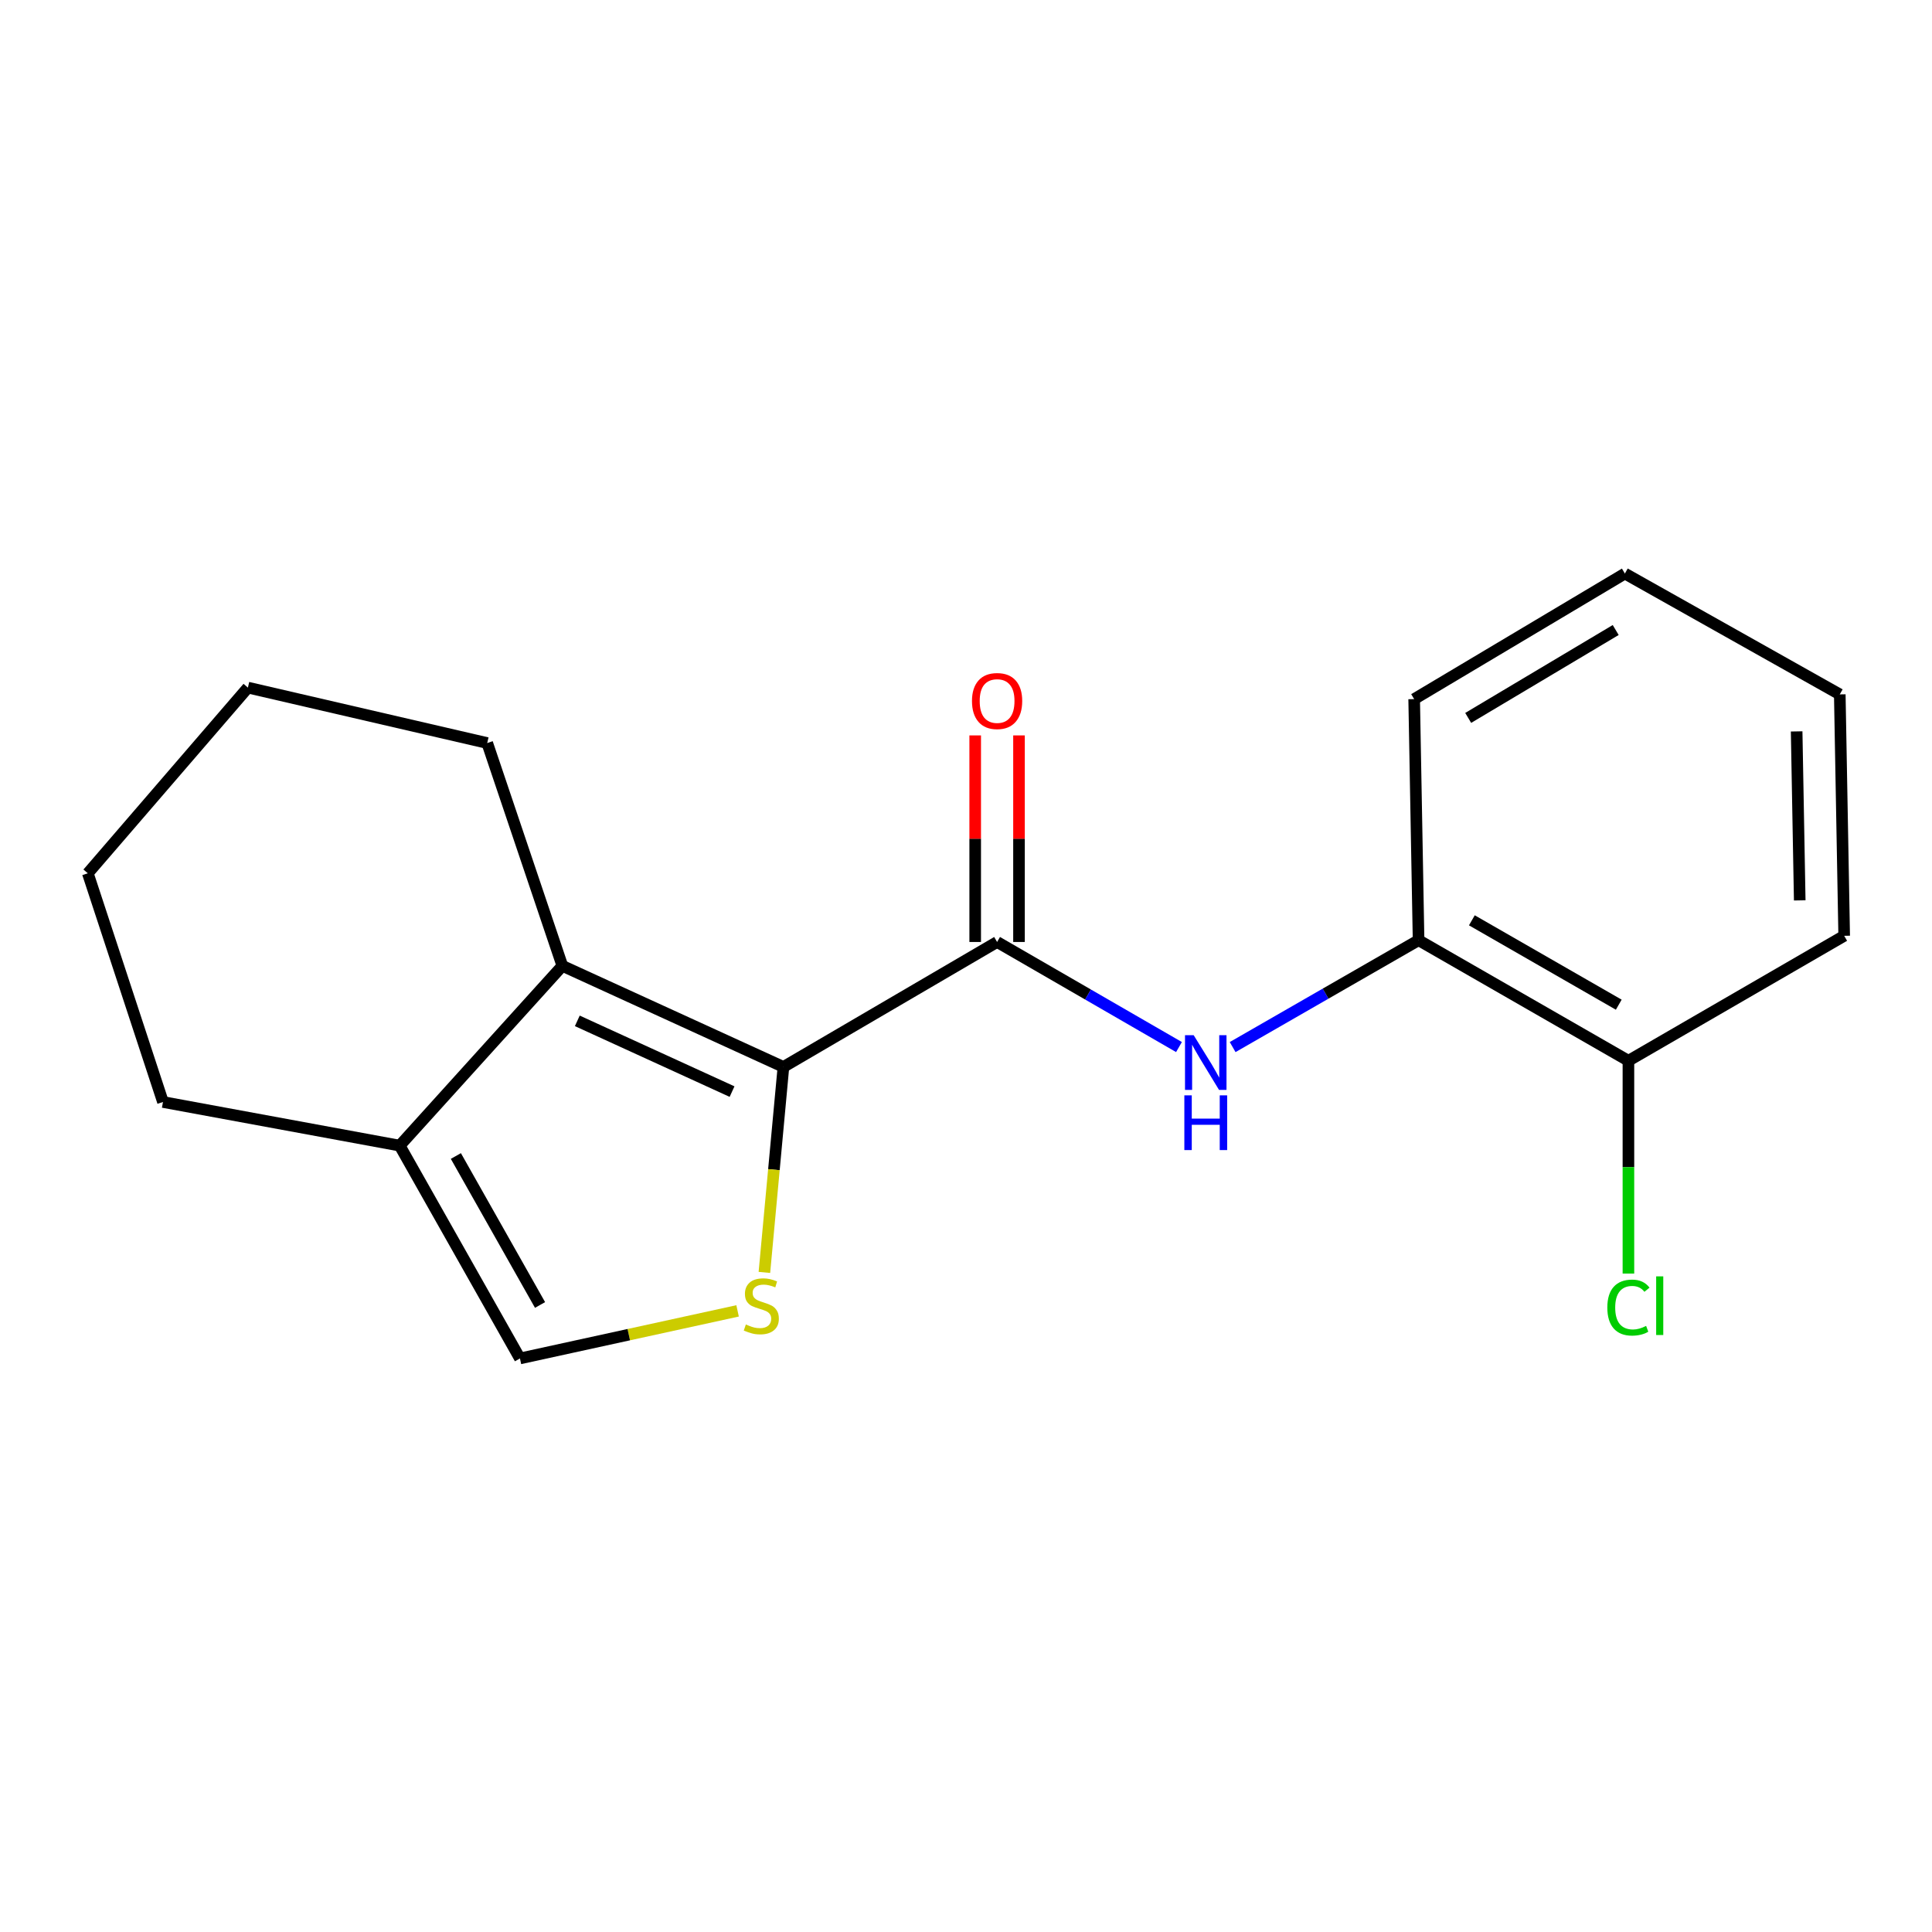 <?xml version='1.0' encoding='iso-8859-1'?>
<svg version='1.1' baseProfile='full'
              xmlns='http://www.w3.org/2000/svg'
                      xmlns:rdkit='http://www.rdkit.org/xml'
                      xmlns:xlink='http://www.w3.org/1999/xlink'
                  xml:space='preserve'
width='1000px' height='1000px' viewBox='0 0 1000 1000'>
<!-- END OF HEADER -->
<rect style='opacity:1.0;fill:#FFFFFF;stroke:none' width='1000' height='1000' x='0' y='0'> </rect>
<path class='bond-0' d='M 405.501,552.243 L 516.096,487.569' style='fill:none;fill-rule:evenodd;stroke:#000000;stroke-width:6px;stroke-linecap:butt;stroke-linejoin:miter;stroke-opacity:1' />
<path class='bond-1' d='M 405.501,552.243 L 400.575,605.422' style='fill:none;fill-rule:evenodd;stroke:#000000;stroke-width:6px;stroke-linecap:butt;stroke-linejoin:miter;stroke-opacity:1' />
<path class='bond-1' d='M 400.575,605.422 L 395.648,658.6' style='fill:none;fill-rule:evenodd;stroke:#CCCC00;stroke-width:6px;stroke-linecap:butt;stroke-linejoin:miter;stroke-opacity:1' />
<path class='bond-2' d='M 405.501,552.243 L 291.078,499.924' style='fill:none;fill-rule:evenodd;stroke:#000000;stroke-width:6px;stroke-linecap:butt;stroke-linejoin:miter;stroke-opacity:1' />
<path class='bond-2' d='M 378.911,565.013 L 298.814,528.39' style='fill:none;fill-rule:evenodd;stroke:#000000;stroke-width:6px;stroke-linecap:butt;stroke-linejoin:miter;stroke-opacity:1' />
<path class='bond-3' d='M 516.096,487.569 L 563.167,514.763' style='fill:none;fill-rule:evenodd;stroke:#000000;stroke-width:6px;stroke-linecap:butt;stroke-linejoin:miter;stroke-opacity:1' />
<path class='bond-3' d='M 563.167,514.763 L 610.238,541.957' style='fill:none;fill-rule:evenodd;stroke:#0000FF;stroke-width:6px;stroke-linecap:butt;stroke-linejoin:miter;stroke-opacity:1' />
<path class='bond-7' d='M 527.431,487.569 L 527.431,434.108' style='fill:none;fill-rule:evenodd;stroke:#000000;stroke-width:6px;stroke-linecap:butt;stroke-linejoin:miter;stroke-opacity:1' />
<path class='bond-7' d='M 527.431,434.108 L 527.431,380.647' style='fill:none;fill-rule:evenodd;stroke:#FF0000;stroke-width:6px;stroke-linecap:butt;stroke-linejoin:miter;stroke-opacity:1' />
<path class='bond-7' d='M 504.761,487.569 L 504.761,434.108' style='fill:none;fill-rule:evenodd;stroke:#000000;stroke-width:6px;stroke-linecap:butt;stroke-linejoin:miter;stroke-opacity:1' />
<path class='bond-7' d='M 504.761,434.108 L 504.761,380.647' style='fill:none;fill-rule:evenodd;stroke:#FF0000;stroke-width:6px;stroke-linecap:butt;stroke-linejoin:miter;stroke-opacity:1' />
<path class='bond-5' d='M 381.776,678.506 L 325.45,690.817' style='fill:none;fill-rule:evenodd;stroke:#CCCC00;stroke-width:6px;stroke-linecap:butt;stroke-linejoin:miter;stroke-opacity:1' />
<path class='bond-5' d='M 325.45,690.817 L 269.125,703.129' style='fill:none;fill-rule:evenodd;stroke:#000000;stroke-width:6px;stroke-linecap:butt;stroke-linejoin:miter;stroke-opacity:1' />
<path class='bond-4' d='M 291.078,499.924 L 206.882,592.975' style='fill:none;fill-rule:evenodd;stroke:#000000;stroke-width:6px;stroke-linecap:butt;stroke-linejoin:miter;stroke-opacity:1' />
<path class='bond-10' d='M 291.078,499.924 L 252.185,384.594' style='fill:none;fill-rule:evenodd;stroke:#000000;stroke-width:6px;stroke-linecap:butt;stroke-linejoin:miter;stroke-opacity:1' />
<path class='bond-6' d='M 638.013,541.965 L 686.131,514.307' style='fill:none;fill-rule:evenodd;stroke:#0000FF;stroke-width:6px;stroke-linecap:butt;stroke-linejoin:miter;stroke-opacity:1' />
<path class='bond-6' d='M 686.131,514.307 L 734.25,486.65' style='fill:none;fill-rule:evenodd;stroke:#000000;stroke-width:6px;stroke-linecap:butt;stroke-linejoin:miter;stroke-opacity:1' />
<path class='bond-11' d='M 206.882,592.975 L 84.36,570.392' style='fill:none;fill-rule:evenodd;stroke:#000000;stroke-width:6px;stroke-linecap:butt;stroke-linejoin:miter;stroke-opacity:1' />
<path class='bond-18' d='M 206.882,592.975 L 269.125,703.129' style='fill:none;fill-rule:evenodd;stroke:#000000;stroke-width:6px;stroke-linecap:butt;stroke-linejoin:miter;stroke-opacity:1' />
<path class='bond-18' d='M 235.956,598.345 L 279.526,675.453' style='fill:none;fill-rule:evenodd;stroke:#000000;stroke-width:6px;stroke-linecap:butt;stroke-linejoin:miter;stroke-opacity:1' />
<path class='bond-8' d='M 734.25,486.65 L 842.868,549.044' style='fill:none;fill-rule:evenodd;stroke:#000000;stroke-width:6px;stroke-linecap:butt;stroke-linejoin:miter;stroke-opacity:1' />
<path class='bond-8' d='M 761.835,476.351 L 837.867,520.027' style='fill:none;fill-rule:evenodd;stroke:#000000;stroke-width:6px;stroke-linecap:butt;stroke-linejoin:miter;stroke-opacity:1' />
<path class='bond-12' d='M 734.25,486.65 L 731.971,361.861' style='fill:none;fill-rule:evenodd;stroke:#000000;stroke-width:6px;stroke-linecap:butt;stroke-linejoin:miter;stroke-opacity:1' />
<path class='bond-9' d='M 842.868,549.044 L 842.868,604.119' style='fill:none;fill-rule:evenodd;stroke:#000000;stroke-width:6px;stroke-linecap:butt;stroke-linejoin:miter;stroke-opacity:1' />
<path class='bond-9' d='M 842.868,604.119 L 842.868,659.194' style='fill:none;fill-rule:evenodd;stroke:#00CC00;stroke-width:6px;stroke-linecap:butt;stroke-linejoin:miter;stroke-opacity:1' />
<path class='bond-13' d='M 842.868,549.044 L 954.545,484.37' style='fill:none;fill-rule:evenodd;stroke:#000000;stroke-width:6px;stroke-linecap:butt;stroke-linejoin:miter;stroke-opacity:1' />
<path class='bond-14' d='M 252.185,384.594 L 128.316,355.903' style='fill:none;fill-rule:evenodd;stroke:#000000;stroke-width:6px;stroke-linecap:butt;stroke-linejoin:miter;stroke-opacity:1' />
<path class='bond-19' d='M 84.36,570.392 L 45.455,452.014' style='fill:none;fill-rule:evenodd;stroke:#000000;stroke-width:6px;stroke-linecap:butt;stroke-linejoin:miter;stroke-opacity:1' />
<path class='bond-16' d='M 731.971,361.861 L 841.041,296.871' style='fill:none;fill-rule:evenodd;stroke:#000000;stroke-width:6px;stroke-linecap:butt;stroke-linejoin:miter;stroke-opacity:1' />
<path class='bond-16' d='M 759.936,371.588 L 836.285,326.095' style='fill:none;fill-rule:evenodd;stroke:#000000;stroke-width:6px;stroke-linecap:butt;stroke-linejoin:miter;stroke-opacity:1' />
<path class='bond-20' d='M 954.545,484.37 L 952.266,359.417' style='fill:none;fill-rule:evenodd;stroke:#000000;stroke-width:6px;stroke-linecap:butt;stroke-linejoin:miter;stroke-opacity:1' />
<path class='bond-20' d='M 931.537,466.041 L 929.941,378.574' style='fill:none;fill-rule:evenodd;stroke:#000000;stroke-width:6px;stroke-linecap:butt;stroke-linejoin:miter;stroke-opacity:1' />
<path class='bond-15' d='M 128.316,355.903 L 45.455,452.014' style='fill:none;fill-rule:evenodd;stroke:#000000;stroke-width:6px;stroke-linecap:butt;stroke-linejoin:miter;stroke-opacity:1' />
<path class='bond-17' d='M 841.041,296.871 L 952.266,359.417' style='fill:none;fill-rule:evenodd;stroke:#000000;stroke-width:6px;stroke-linecap:butt;stroke-linejoin:miter;stroke-opacity:1' />
<path  class='atom-2' d='M 386.053 685.543
Q 386.373 685.663, 387.693 686.223
Q 389.013 686.783, 390.453 687.143
Q 391.933 687.463, 393.373 687.463
Q 396.053 687.463, 397.613 686.183
Q 399.173 684.863, 399.173 682.583
Q 399.173 681.023, 398.373 680.063
Q 397.613 679.103, 396.413 678.583
Q 395.213 678.063, 393.213 677.463
Q 390.693 676.703, 389.173 675.983
Q 387.693 675.263, 386.613 673.743
Q 385.573 672.223, 385.573 669.663
Q 385.573 666.103, 387.973 663.903
Q 390.413 661.703, 395.213 661.703
Q 398.493 661.703, 402.213 663.263
L 401.293 666.343
Q 397.893 664.943, 395.333 664.943
Q 392.573 664.943, 391.053 666.103
Q 389.533 667.223, 389.573 669.183
Q 389.573 670.703, 390.333 671.623
Q 391.133 672.543, 392.253 673.063
Q 393.413 673.583, 395.333 674.183
Q 397.893 674.983, 399.413 675.783
Q 400.933 676.583, 402.013 678.223
Q 403.133 679.823, 403.133 682.583
Q 403.133 686.503, 400.493 688.623
Q 397.893 690.703, 393.533 690.703
Q 391.013 690.703, 389.093 690.143
Q 387.213 689.623, 384.973 688.703
L 386.053 685.543
' fill='#CCCC00'/>
<path  class='atom-4' d='M 617.836 535.803
L 627.116 550.803
Q 628.036 552.283, 629.516 554.963
Q 630.996 557.643, 631.076 557.803
L 631.076 535.803
L 634.836 535.803
L 634.836 564.123
L 630.956 564.123
L 620.996 547.723
Q 619.836 545.803, 618.596 543.603
Q 617.396 541.403, 617.036 540.723
L 617.036 564.123
L 613.356 564.123
L 613.356 535.803
L 617.836 535.803
' fill='#0000FF'/>
<path  class='atom-4' d='M 613.016 566.955
L 616.856 566.955
L 616.856 578.995
L 631.336 578.995
L 631.336 566.955
L 635.176 566.955
L 635.176 595.275
L 631.336 595.275
L 631.336 582.195
L 616.856 582.195
L 616.856 595.275
L 613.016 595.275
L 613.016 566.955
' fill='#0000FF'/>
<path  class='atom-8' d='M 503.096 362.847
Q 503.096 356.047, 506.456 352.247
Q 509.816 348.447, 516.096 348.447
Q 522.376 348.447, 525.736 352.247
Q 529.096 356.047, 529.096 362.847
Q 529.096 369.727, 525.696 373.647
Q 522.296 377.527, 516.096 377.527
Q 509.856 377.527, 506.456 373.647
Q 503.096 369.767, 503.096 362.847
M 516.096 374.327
Q 520.416 374.327, 522.736 371.447
Q 525.096 368.527, 525.096 362.847
Q 525.096 357.287, 522.736 354.487
Q 520.416 351.647, 516.096 351.647
Q 511.776 351.647, 509.416 354.447
Q 507.096 357.247, 507.096 362.847
Q 507.096 368.567, 509.416 371.447
Q 511.776 374.327, 516.096 374.327
' fill='#FF0000'/>
<path  class='atom-10' d='M 831.948 676.803
Q 831.948 669.763, 835.228 666.083
Q 838.548 662.363, 844.828 662.363
Q 850.668 662.363, 853.788 666.483
L 851.148 668.643
Q 848.868 665.643, 844.828 665.643
Q 840.548 665.643, 838.268 668.523
Q 836.028 671.363, 836.028 676.803
Q 836.028 682.403, 838.348 685.283
Q 840.708 688.163, 845.268 688.163
Q 848.388 688.163, 852.028 686.283
L 853.148 689.283
Q 851.668 690.243, 849.428 690.803
Q 847.188 691.363, 844.708 691.363
Q 838.548 691.363, 835.228 687.603
Q 831.948 683.843, 831.948 676.803
' fill='#00CC00'/>
<path  class='atom-10' d='M 857.228 660.643
L 860.908 660.643
L 860.908 691.003
L 857.228 691.003
L 857.228 660.643
' fill='#00CC00'/>
</svg>

